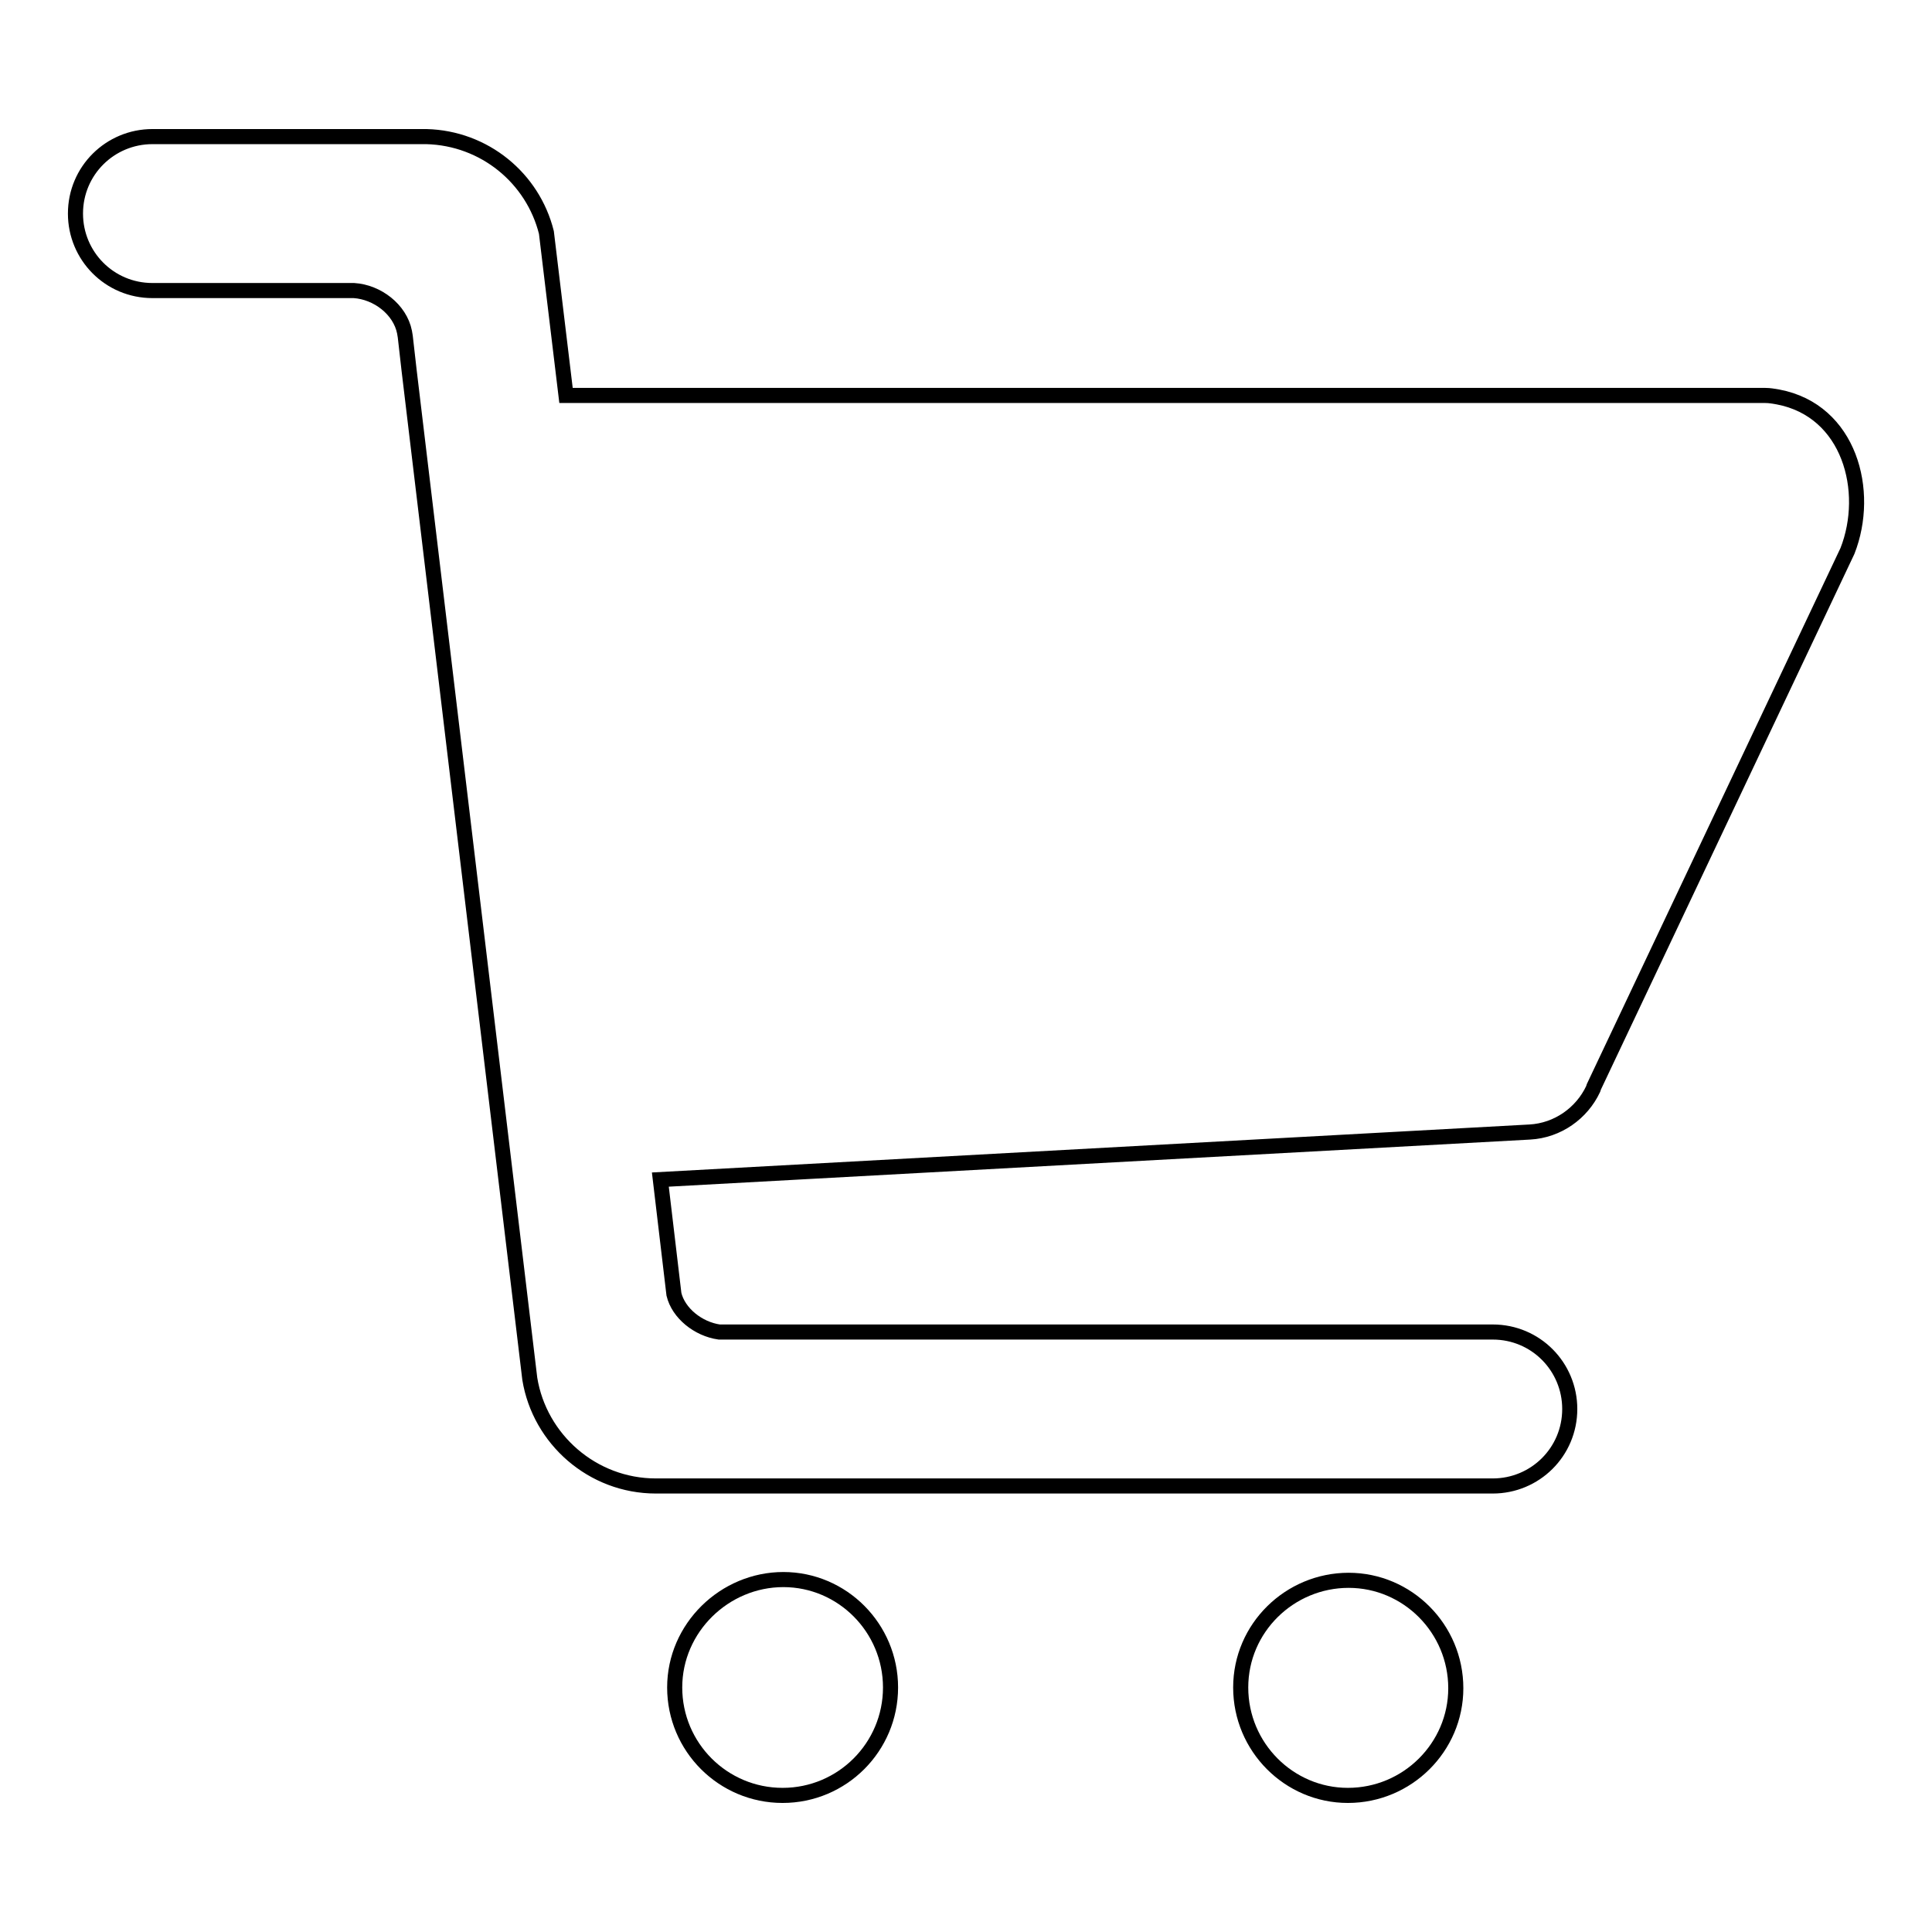 <?xml version="1.0" encoding="utf-8"?>
<!-- Svg Vector Icons : http://www.onlinewebfonts.com/icon -->
<!DOCTYPE svg PUBLIC "-//W3C//DTD SVG 1.1//EN" "http://www.w3.org/Graphics/SVG/1.1/DTD/svg11.dtd">
<svg version="1.1" xmlns="http://www.w3.org/2000/svg" xmlns:xlink="http://www.w3.org/1999/xlink" x="0px" y="0px" viewBox="0 0 256 256" enable-background="new 0 0 256 256" xml:space="preserve">
<g> <path stroke-width="2" fill-opacity="0" stroke="#000000"  d="M89.4,223.6c0,7.9,6.4,14.3,14.3,14.3s14.3-6.4,14.3-14.3l0,0c0-7.9-6.4-14.3-14.2-14.3 S89.4,215.7,89.4,223.6C89.4,223.6,89.4,223.6,89.4,223.6z"/> <path stroke-width="2" fill-opacity="0" stroke="#000000"  d="M164.4,223.6c0,7.9,6.4,14.3,14.2,14.3c7.9,0,14.3-6.4,14.3-14.2c0,0,0,0,0,0c0-7.9-6.4-14.3-14.2-14.3 S164.4,215.7,164.4,223.6C164.4,223.6,164.4,223.6,164.4,223.6z"/> <path stroke-width="2" fill-opacity="0" stroke="#000000"  d="M235.6,52.6c-0.6-0.1-1.1-0.2-1.7-0.2H75l-2.6-21.6c-1.8-7.2-8.2-12.5-15.9-12.7H20.2 c-5.6,0-10.2,4.5-10.2,10.2c0,5.6,4.5,10.2,10.2,10.2h26.7c3.1,0.2,6.1,2.5,6.7,5.5l0.1,0.6l0.5,4.4l16,133.7 c1.3,8,8.3,14.2,16.7,14.2h110.9c5.6,0,10.2-4.5,10.2-10.2c0-5.6-4.5-10.2-10.2-10.2H95.3c-2.8-0.4-5.4-2.5-6-5l-1.8-15.2 l115.2-6.3c3.7-0.2,6.9-2.5,8.4-5.7l0.1-0.3l33.6-71C247.9,65.1,245.1,54.4,235.6,52.6z"/></g>
</svg>